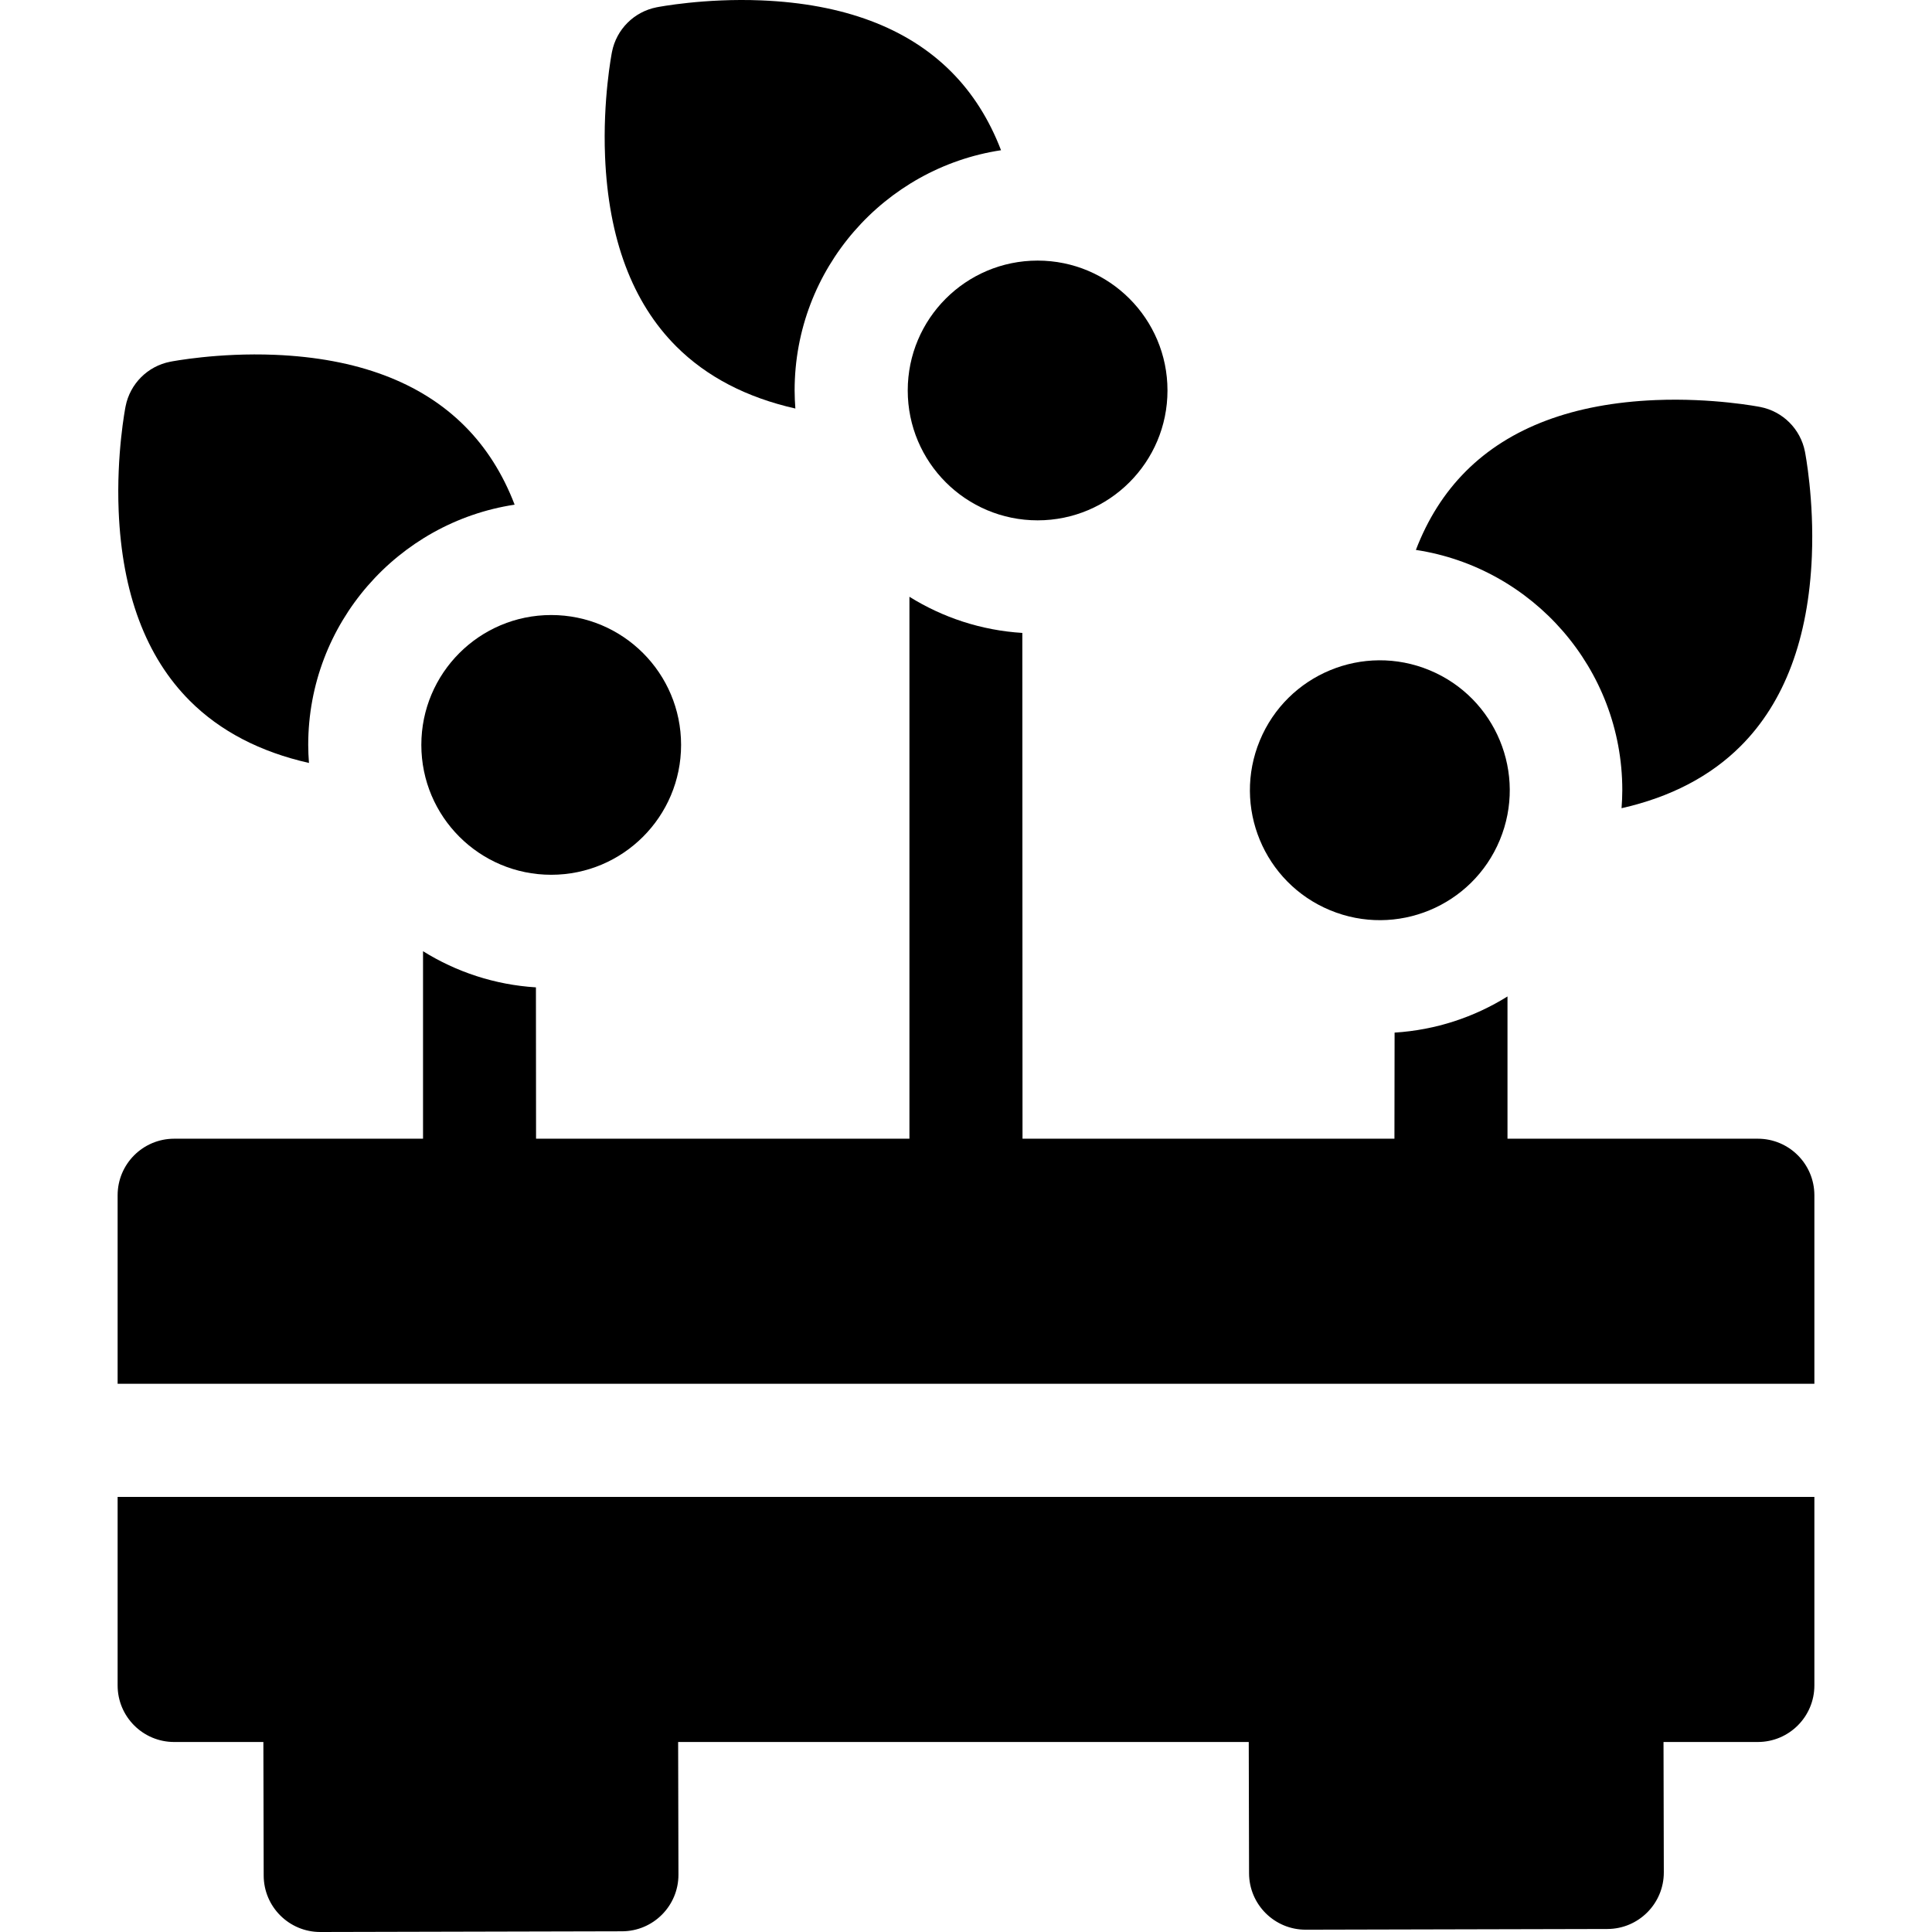 <svg id="Capa_1" enable-background="new 0 0 512.39 512.39" height="512" viewBox="0 0 512.39 512.39" width="512" xmlns="http://www.w3.org/2000/svg"><g><path d="m50.336 185.856c8.045 8.045 18.634 13.558 31.604 16.49-.117-1.583-.197-3.177-.197-4.789 0-32.238 23.794-59.02 54.743-63.713-3.142-8.194-7.564-15.176-13.264-20.875-11.624-11.624-28.552-17.971-50.313-18.866-15.066-.618-27.266 1.735-27.777 1.836-5.979 1.175-10.652 5.849-11.827 11.827-.101.512-2.456 12.708-1.836 27.777.895 21.762 7.243 38.69 18.867 50.313z"/><circle cx="146.187" cy="197.557" r="34.444"/><path d="m430.253 209.557c0 1.612-.08 3.206-.197 4.789 12.97-2.932 23.559-8.445 31.604-16.49 11.624-11.623 17.972-28.551 18.867-50.312.62-15.069-1.735-27.266-1.836-27.777-1.175-5.979-5.849-10.652-11.827-11.827-.512-.101-12.712-2.454-27.777-1.836-21.762.896-38.69 7.242-50.314 18.866-5.699 5.699-10.122 12.681-13.263 20.875 30.949 4.692 54.743 31.474 54.743 63.712z"/><ellipse cx="365.809" cy="209.557" rx="34.444" ry="34.444" transform="matrix(.383 -.924 .924 .383 32.214 467.327)"/><path d="m179.336 91.856c8.045 8.045 18.634 13.558 31.604 16.49-.117-1.583-.197-3.177-.197-4.789 0-32.238 23.794-59.021 54.743-63.713-3.142-8.194-7.564-15.176-13.263-20.875-11.624-11.623-28.552-17.97-50.314-18.866-15.066-.618-27.266 1.735-27.777 1.836-5.979 1.175-10.652 5.849-11.827 11.827-.101.512-2.456 12.708-1.836 27.777.895 21.762 7.243 38.69 18.867 50.313z"/><circle cx="275.187" cy="103.557" r="34.444"/><path d="m31.195 446.999c0 8.284 6.716 15 15 15h23.655l.083 35.426c.019 8.284 6.751 14.984 15.035 14.965l80-.187c8.284-.019 14.984-6.751 14.965-15.035l-.082-35.17h151.333l.081 34.816c.019 8.284 6.751 14.984 15.035 14.965l80-.187c8.284-.02 14.984-6.751 14.965-15.035l-.081-34.56h25.011c8.284 0 15-6.716 15-15v-50h-450z"/><path d="m466.195 301.999h-66.39v-37.728c-8.797 5.486-19.002 8.907-29.942 9.59l-.041 28.138h-98.639l-.049-134.138c-10.94-.683-21.145-4.105-29.942-9.59v143.728h-99.024l-.033-40.138c-10.94-.683-21.145-4.104-29.942-9.59v49.728h-65.998c-8.284 0-15 6.716-15 15v50h450v-50c0-8.284-6.716-15-15-15z"/></g></svg>